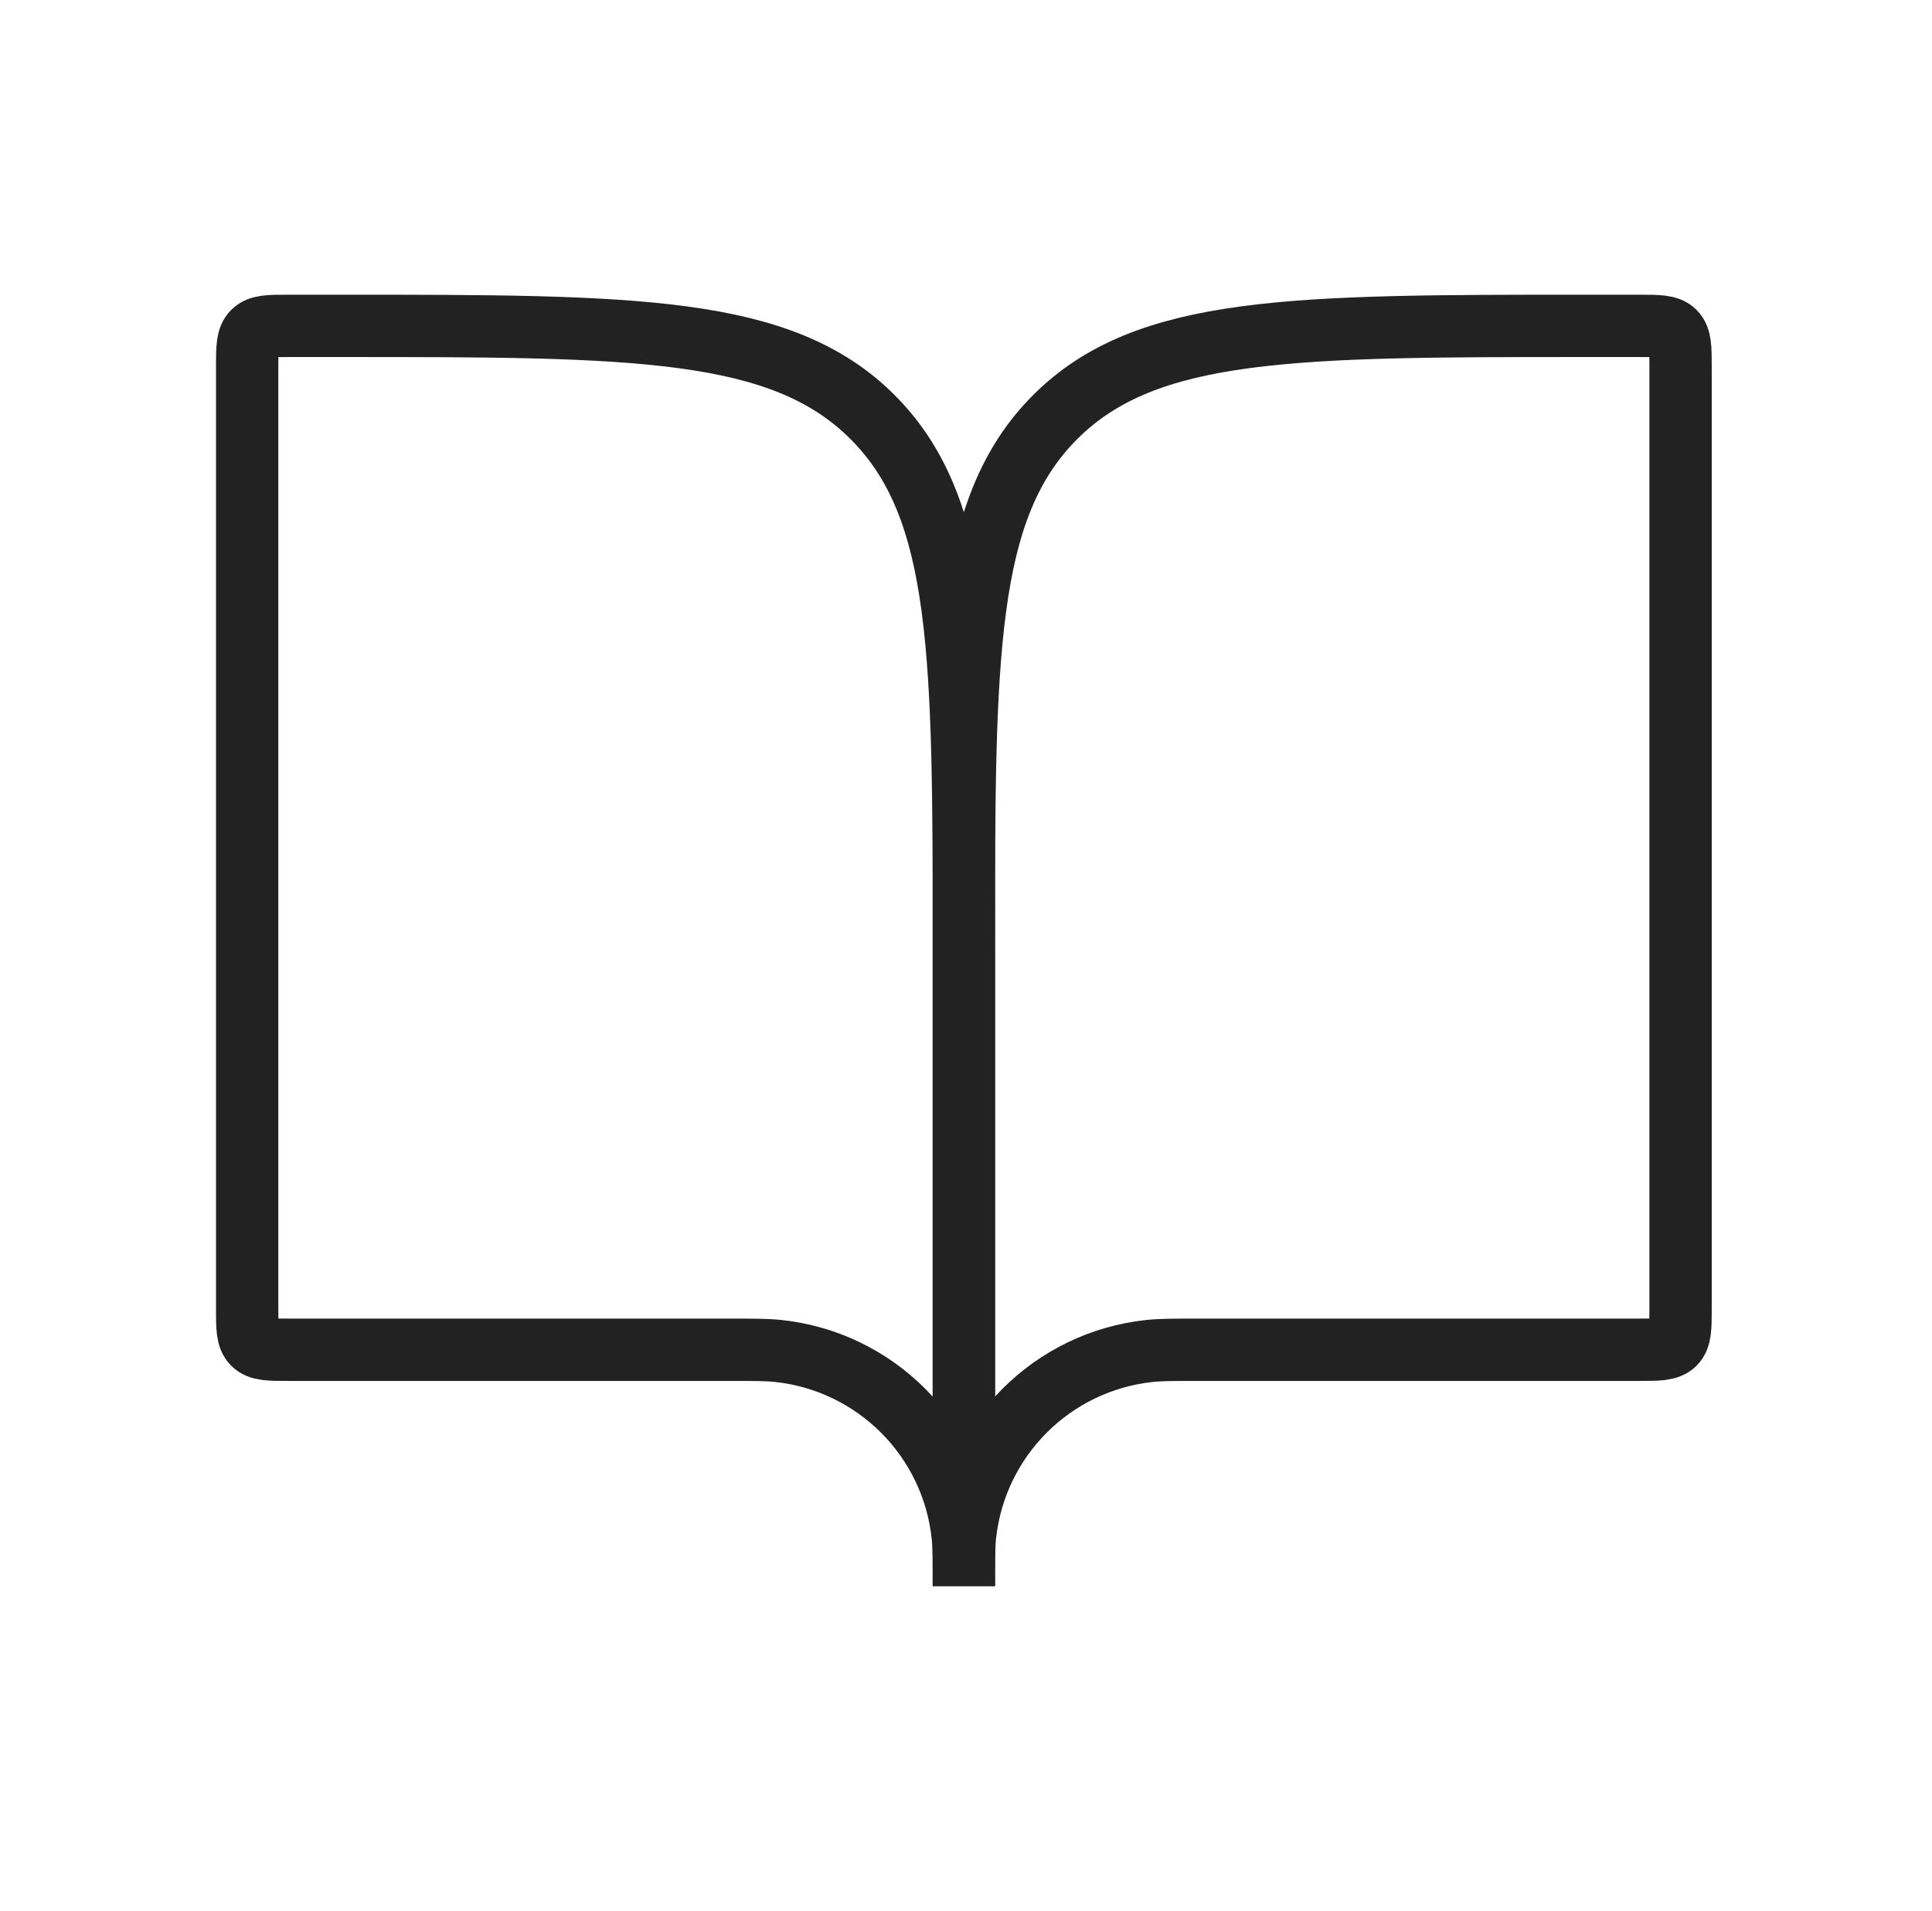 <?xml version="1.0" encoding="UTF-8"?> <svg xmlns="http://www.w3.org/2000/svg" width="93" height="92" viewBox="0 0 93 92" fill="none"> <path d="M13.897 64.978H35.022C36.299 64.978 36.938 64.978 37.475 65.037C42.145 65.543 45.833 69.231 46.339 73.9C46.397 74.438 46.397 75.076 46.397 76.353V45.687C46.397 31.544 46.397 24.473 42.004 20.08C37.611 15.687 30.54 15.687 16.397 15.687H13.897C12.955 15.687 12.483 15.687 12.19 15.979C11.897 16.272 11.897 16.744 11.897 17.687V62.978C11.897 63.921 11.897 64.392 12.19 64.685C12.483 64.978 12.955 64.978 13.897 64.978Z" stroke="#222222" stroke-width="3"></path> <path d="M78.897 64.978H57.772C56.495 64.978 55.857 64.978 55.32 65.037C50.65 65.543 46.962 69.231 46.456 73.9C46.397 74.438 46.397 75.076 46.397 76.353V45.687C46.397 31.544 46.397 24.473 50.791 20.08C55.184 15.687 62.255 15.687 76.397 15.687H78.897C79.84 15.687 80.312 15.687 80.605 15.979C80.897 16.272 80.897 16.744 80.897 17.687V62.978C80.897 63.921 80.897 64.392 80.605 64.685C80.312 64.978 79.84 64.978 78.897 64.978Z" stroke="#222222" stroke-width="3"></path> </svg> 